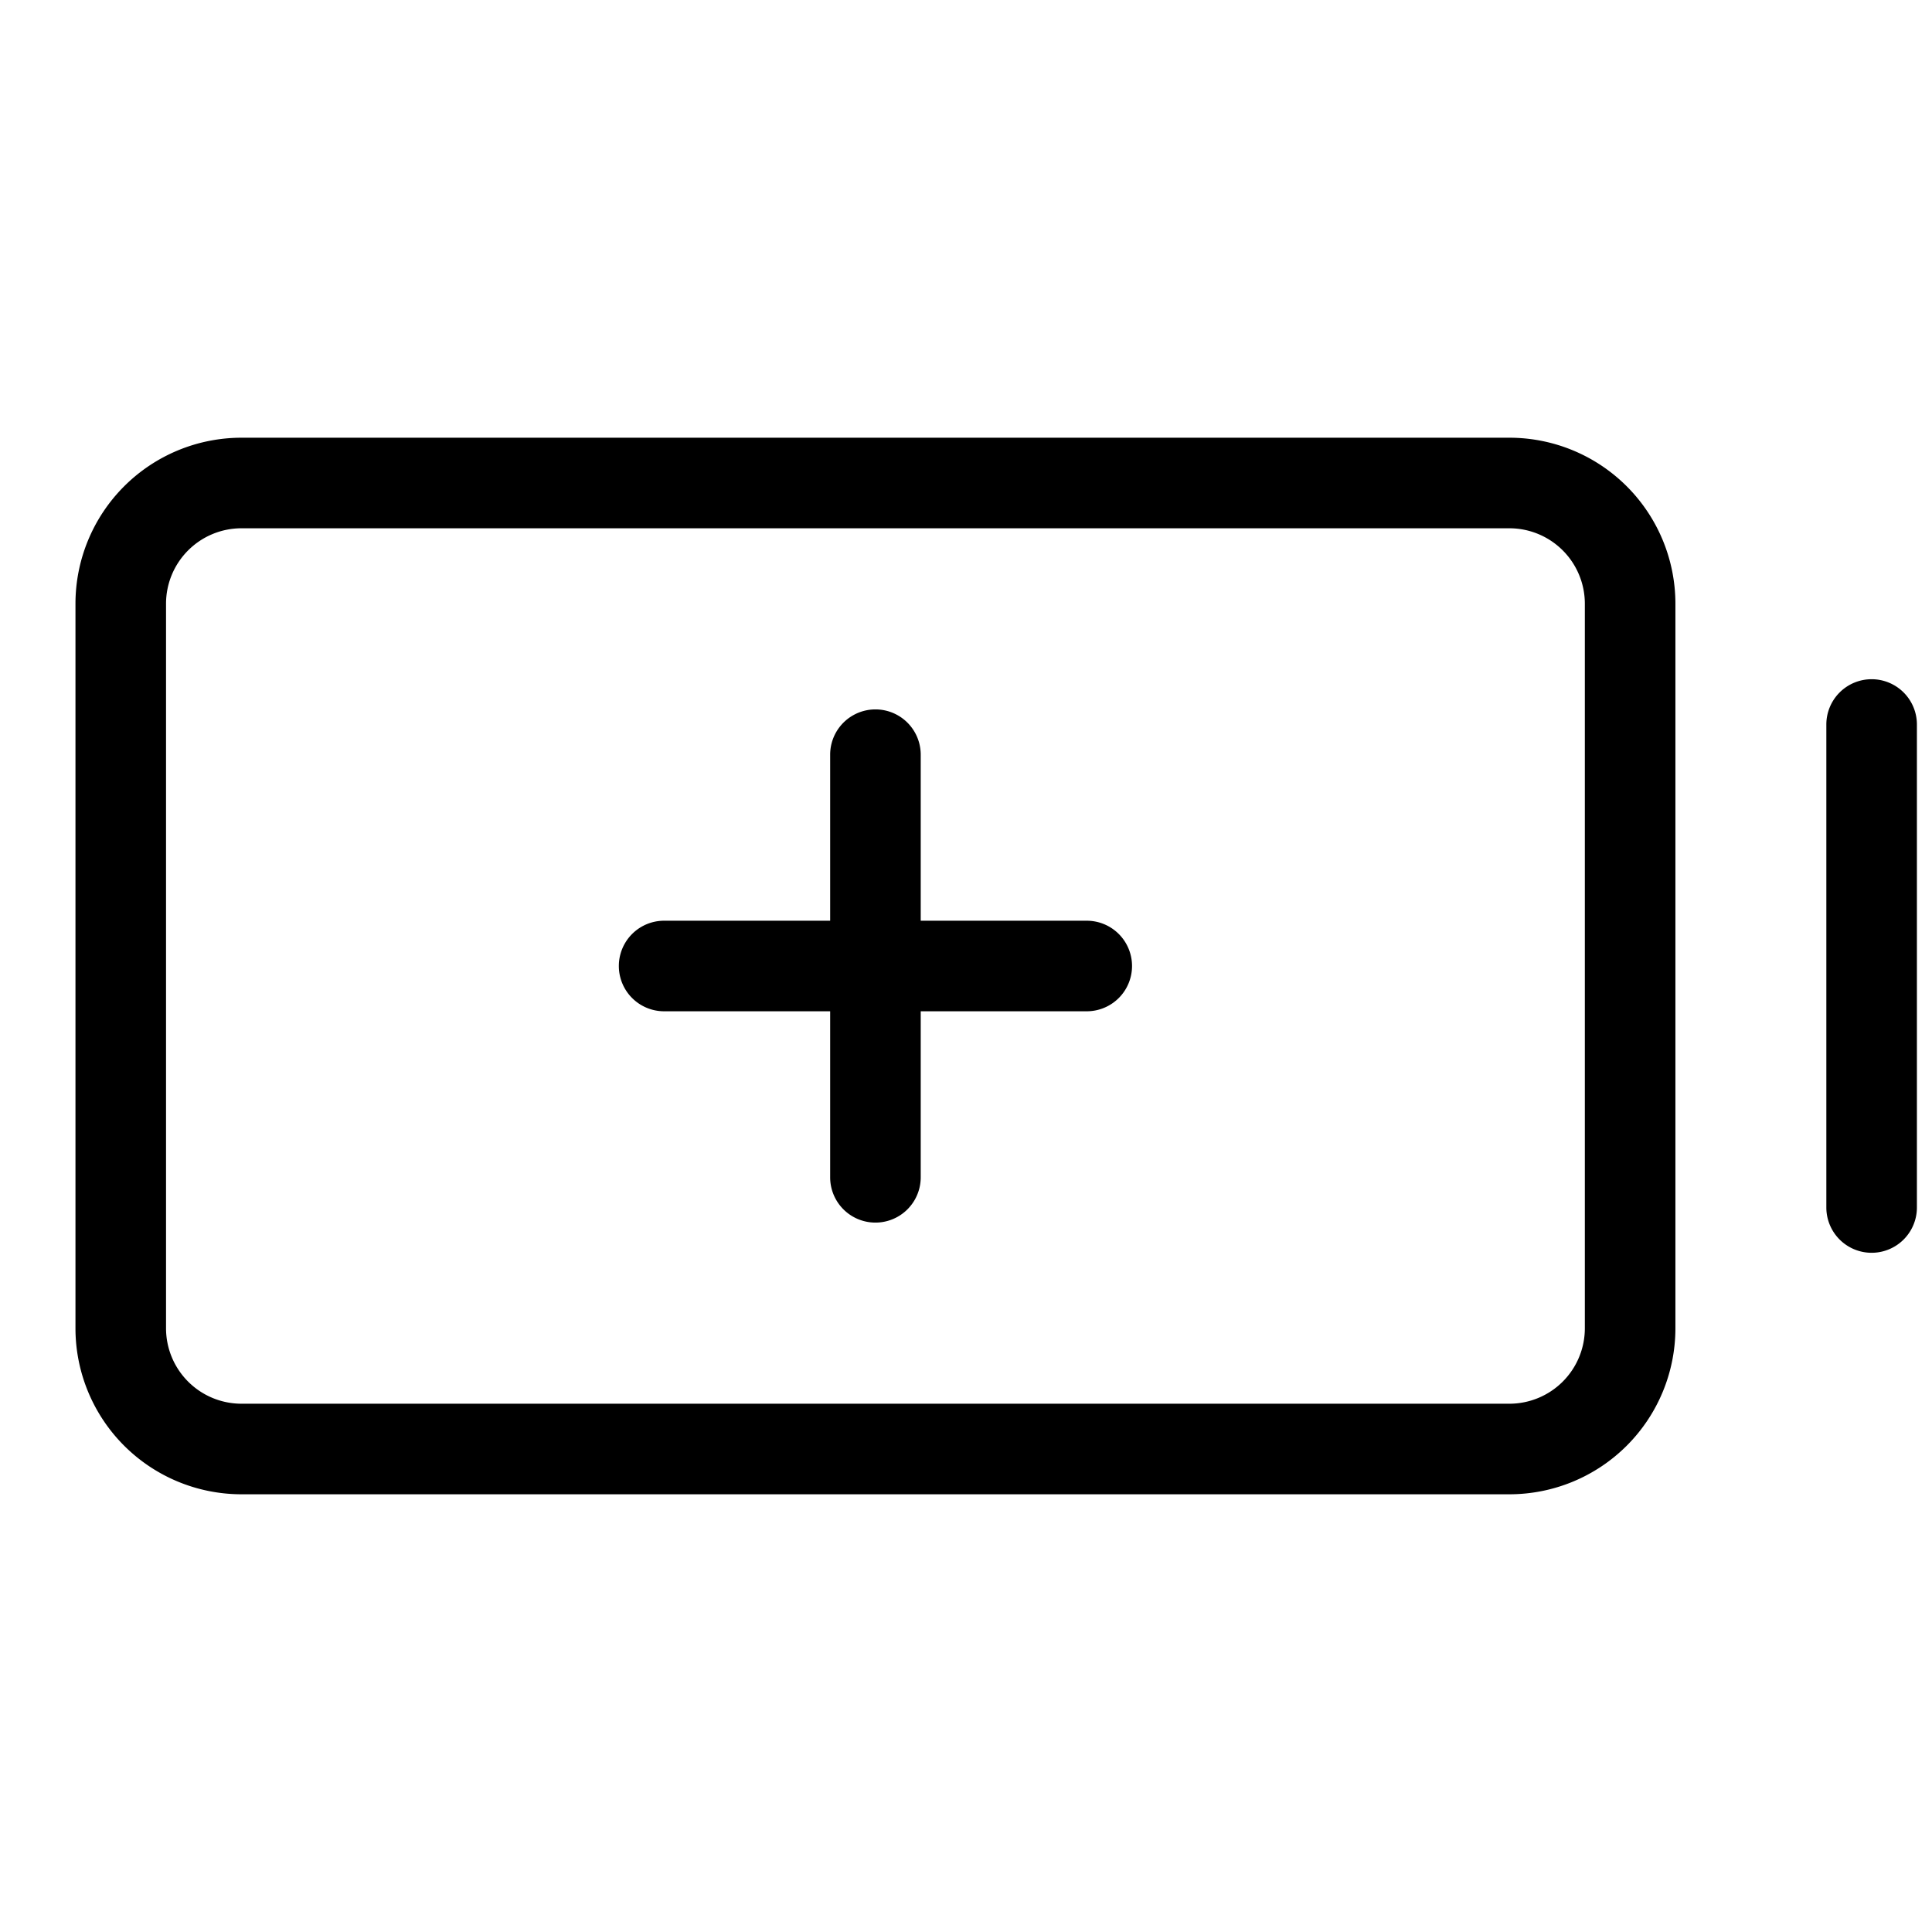 <svg xmlns="http://www.w3.org/2000/svg" viewBox="0 0 256 256" fill="currentColor"><path d="M150,128a6,6,0,0,1-6,6H122v22a6,6,0,0,1-12,0V134H88a6,6,0,0,1,0-12h22V100a6,6,0,0,1,12,0v22h22A6,6,0,0,1,150,128Zm72-48v96a22,22,0,0,1-22,22H32a22,22,0,0,1-22-22V80A22,22,0,0,1,32,58H200A22,22,0,0,1,222,80Zm-12,0a10,10,0,0,0-10-10H32A10,10,0,0,0,22,80v96a10,10,0,0,0,10,10H200a10,10,0,0,0,10-10Zm38,10a6,6,0,0,0-6,6v64a6,6,0,0,0,12,0V96A6,6,0,0,0,248,90Z"/></svg>